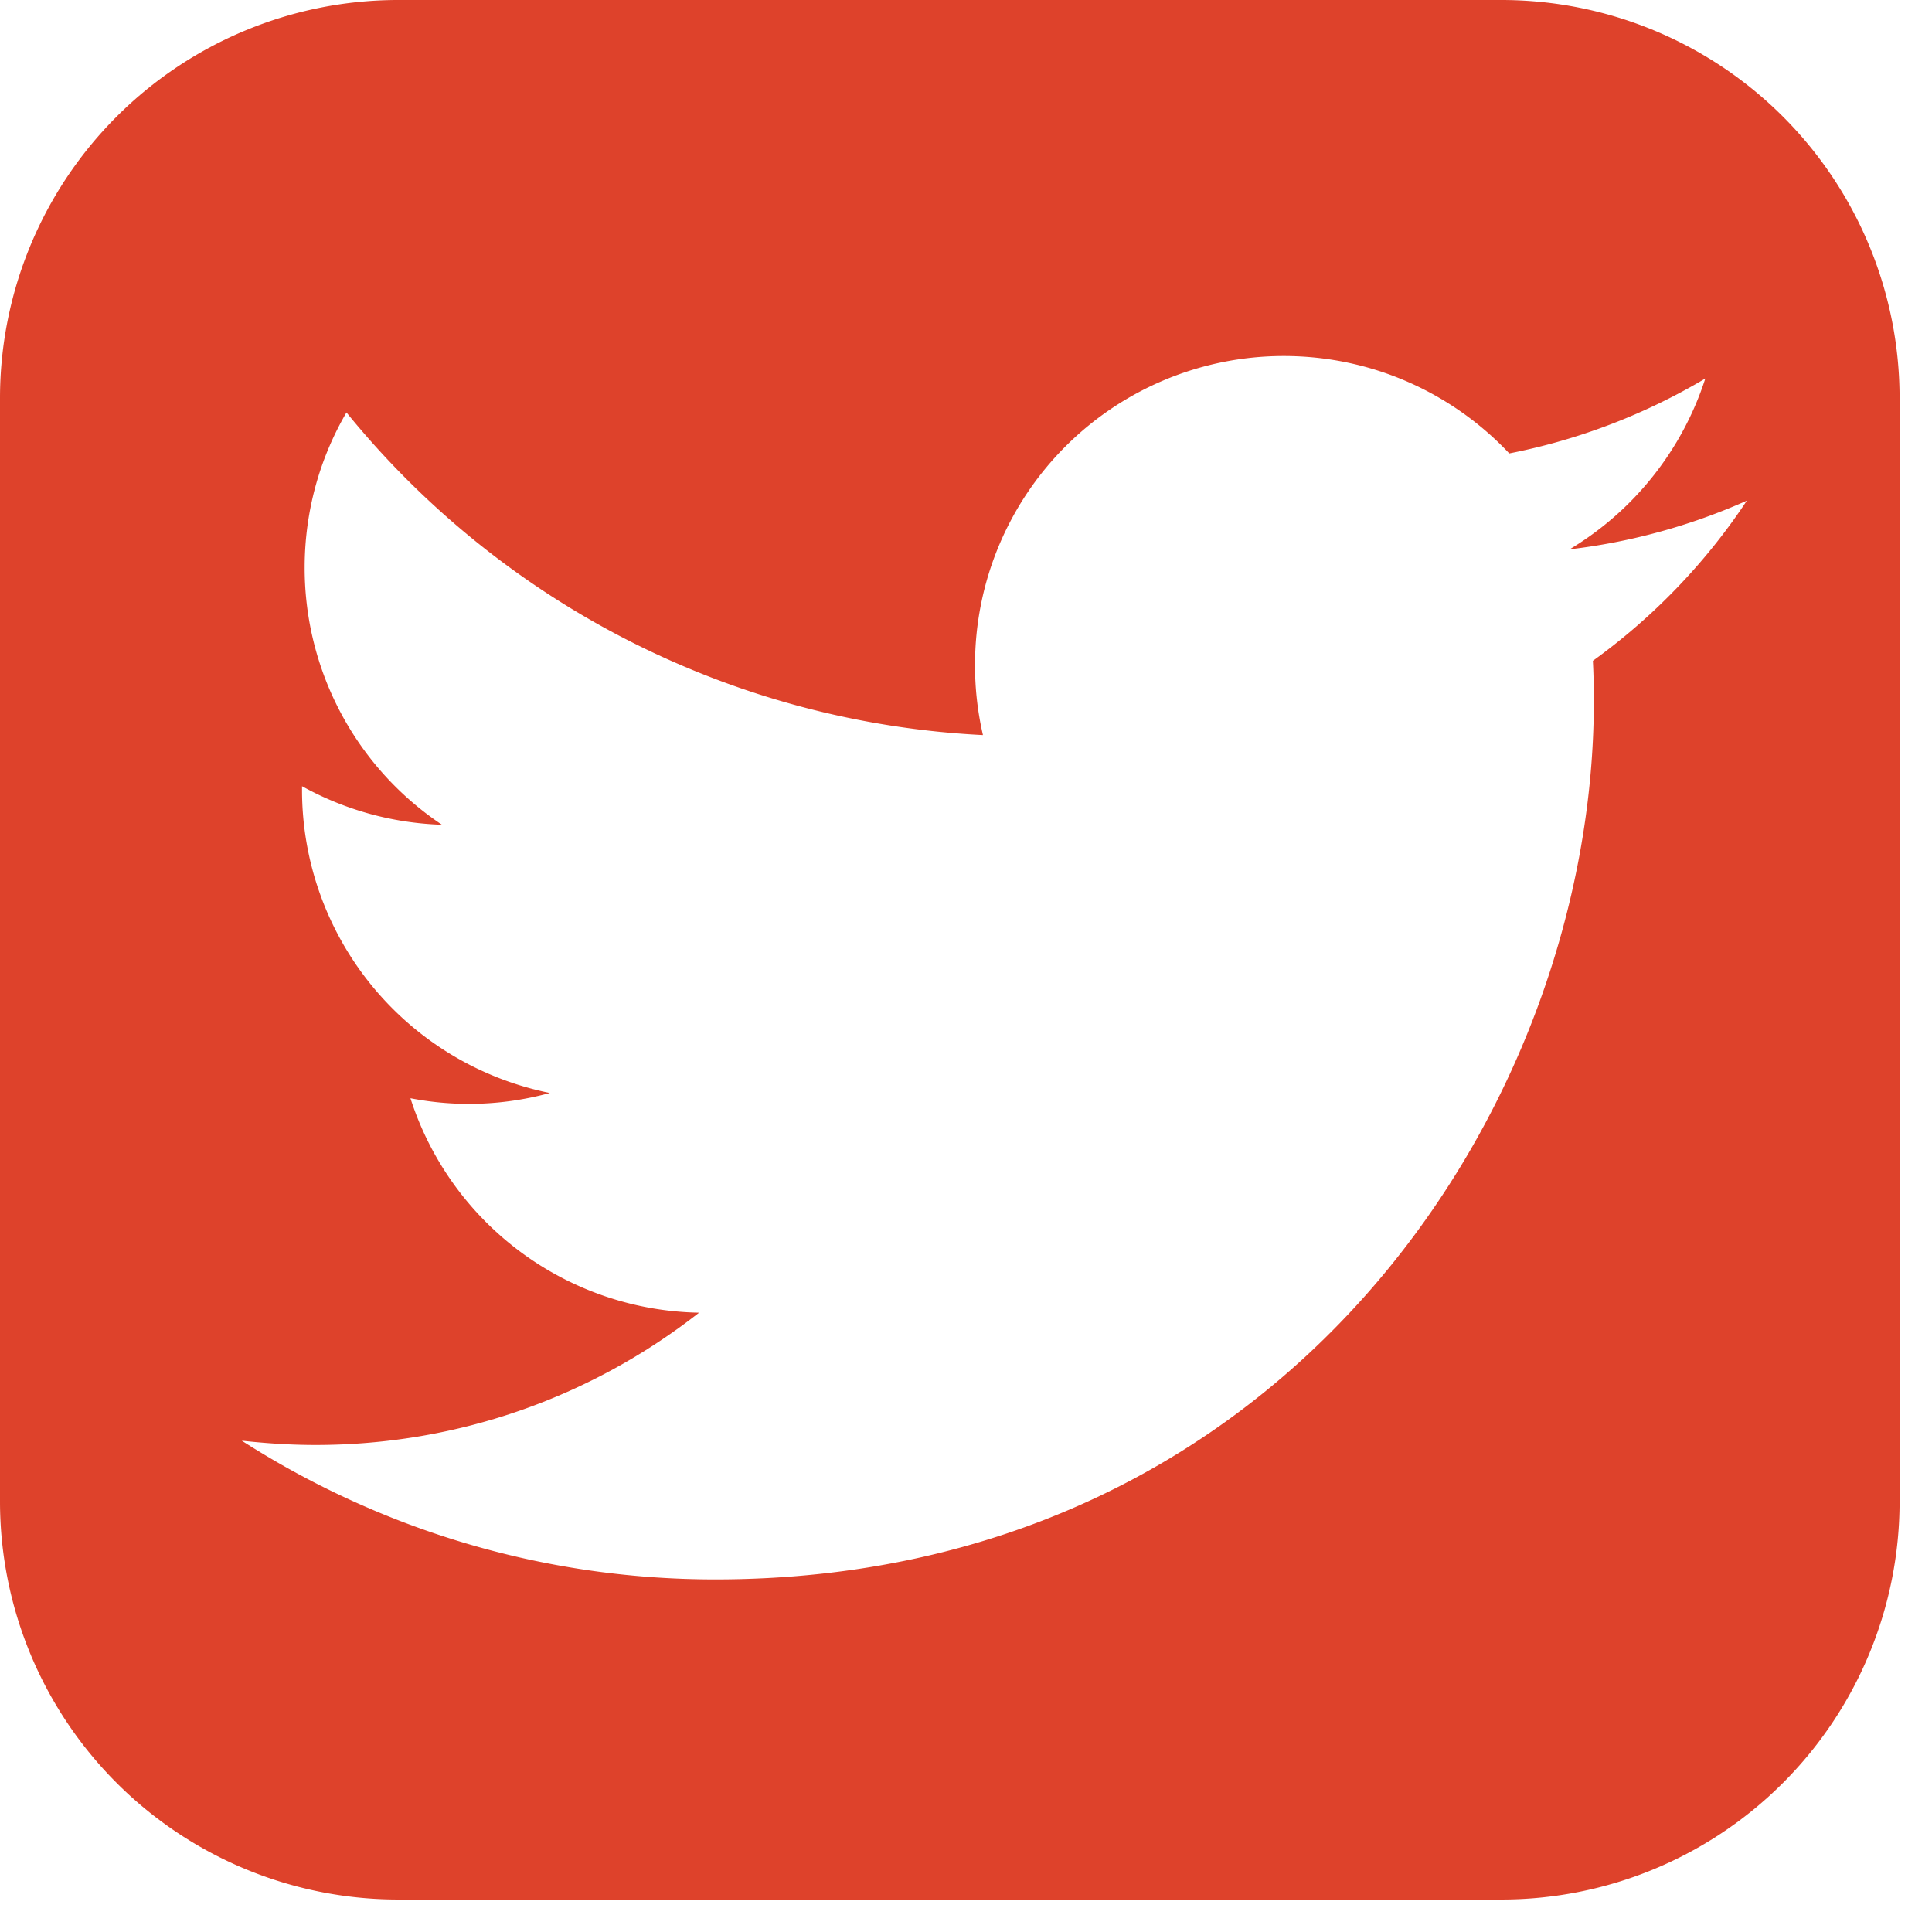 <svg viewBox="0 0 36 36" xmlns="http://www.w3.org/2000/svg" xml:space="preserve" fill-rule="evenodd" clip-rule="evenodd"
     stroke-linejoin="round" stroke-miterlimit="2">
  <path
    d="M29.681 12.313c.013.247.018.495.018.744 0 7.605-5.788 16.373-16.372 16.373-3.249 0-6.274-.953-8.822-2.585.448.049.909.08 1.373.08 2.696 0 5.177-.92 7.148-2.465a5.757 5.757 0 0 1-5.378-3.996 5.692 5.692 0 0 0 2.597-.098 5.76 5.76 0 0 1-4.617-5.644v-.072c.776.43 1.664.688 2.607.718a5.755 5.755 0 0 1-2.558-4.79c0-1.054.283-2.042.779-2.892a16.33 16.33 0 0 0 11.86 6.011 5.724 5.724 0 0 1-.148-1.312 5.753 5.753 0 0 1 5.752-5.751c1.657 0 3.153.699 4.203 1.815a11.484 11.484 0 0 0 3.653-1.396 5.78 5.78 0 0 1-2.529 3.183 11.402 11.402 0 0 0 3.303-.907 11.535 11.535 0 0 1-2.869 2.984M27.977 0H7.419A7.419 7.419 0 0 0 0 7.418v20.559a7.419 7.419 0 0 0 7.419 7.418h20.558a7.419 7.419 0 0 0 7.419-7.418V7.418A7.419 7.419 0 0 0 27.977 0"
    fill="#DE422B" fill-rule="nonzero"/>
</svg>
